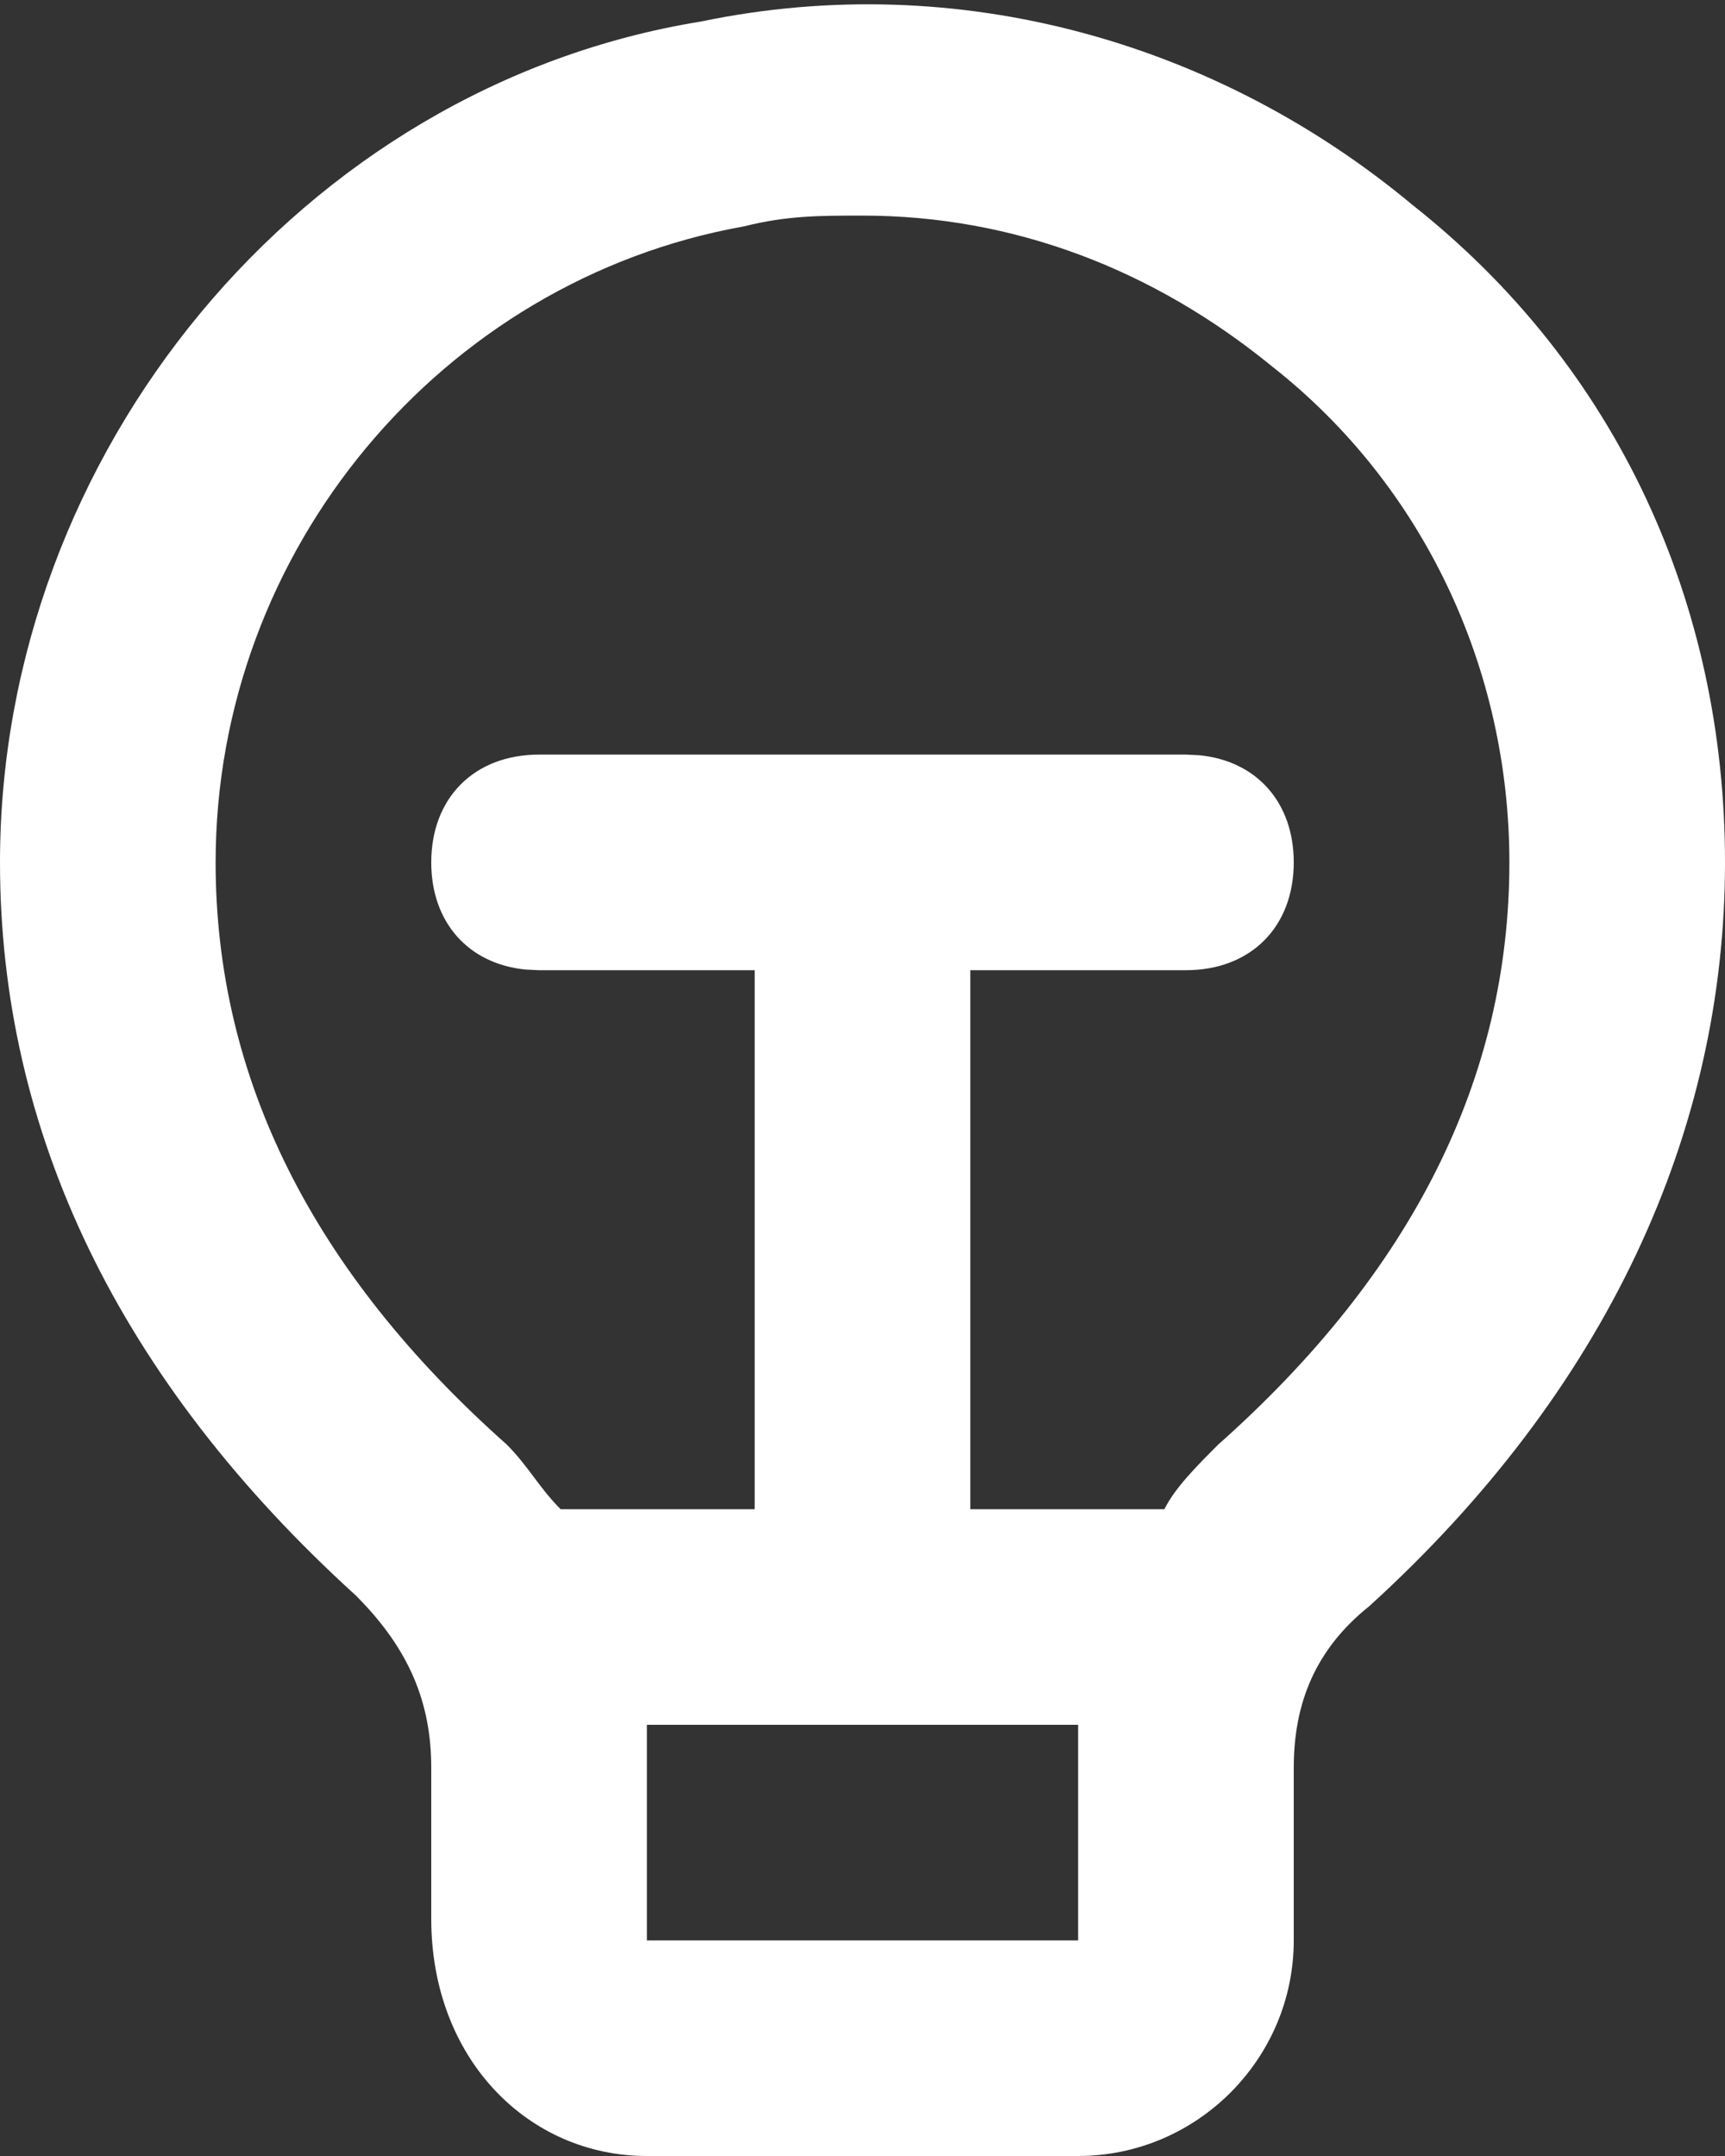 <svg width="16" height="20" xmlns="http://www.w3.org/2000/svg"><rect width="100%" height="100%" fill="#333333" stroke="none"/><path d="M6.5.2c2.4-.5 4.8.2 6.6 1.7C15 3.4 16 5.6 16 8c0 2.5-1.1 4.9-3.3 6.9-.5.4-.7.9-.7 1.5V18c0 1.1-.9 2-2 2H6c-1.1 0-2-.9-2-2.2v-1.4c0-.6-.2-1.1-.7-1.6C1.1 12.8 0 10.5 0 8 0 4.2 2.8.8 6.5.2zM10 16H6v2h4v-2zm1.125-8.994c.53.052.875.437.875.994 0 .6-.4 1-1 1H9v5h1.8c.1-.2.3-.4.5-.6C13.1 11.8 14 10 14 8c0-1.8-.8-3.5-2.2-4.6C10.7 2.5 9.4 2 8 2c-.4 0-.7 0-1.1.1C4.1 2.6 2 5.1 2 8c0 2 .9 3.8 2.7 5.4.2.2.3.4.5.6H7V9H5l-.125-.006C4.345 8.942 4 8.557 4 8c0-.6.4-1 1-1h6z" fill="#FFF" fill-rule="nonzero"/></svg>